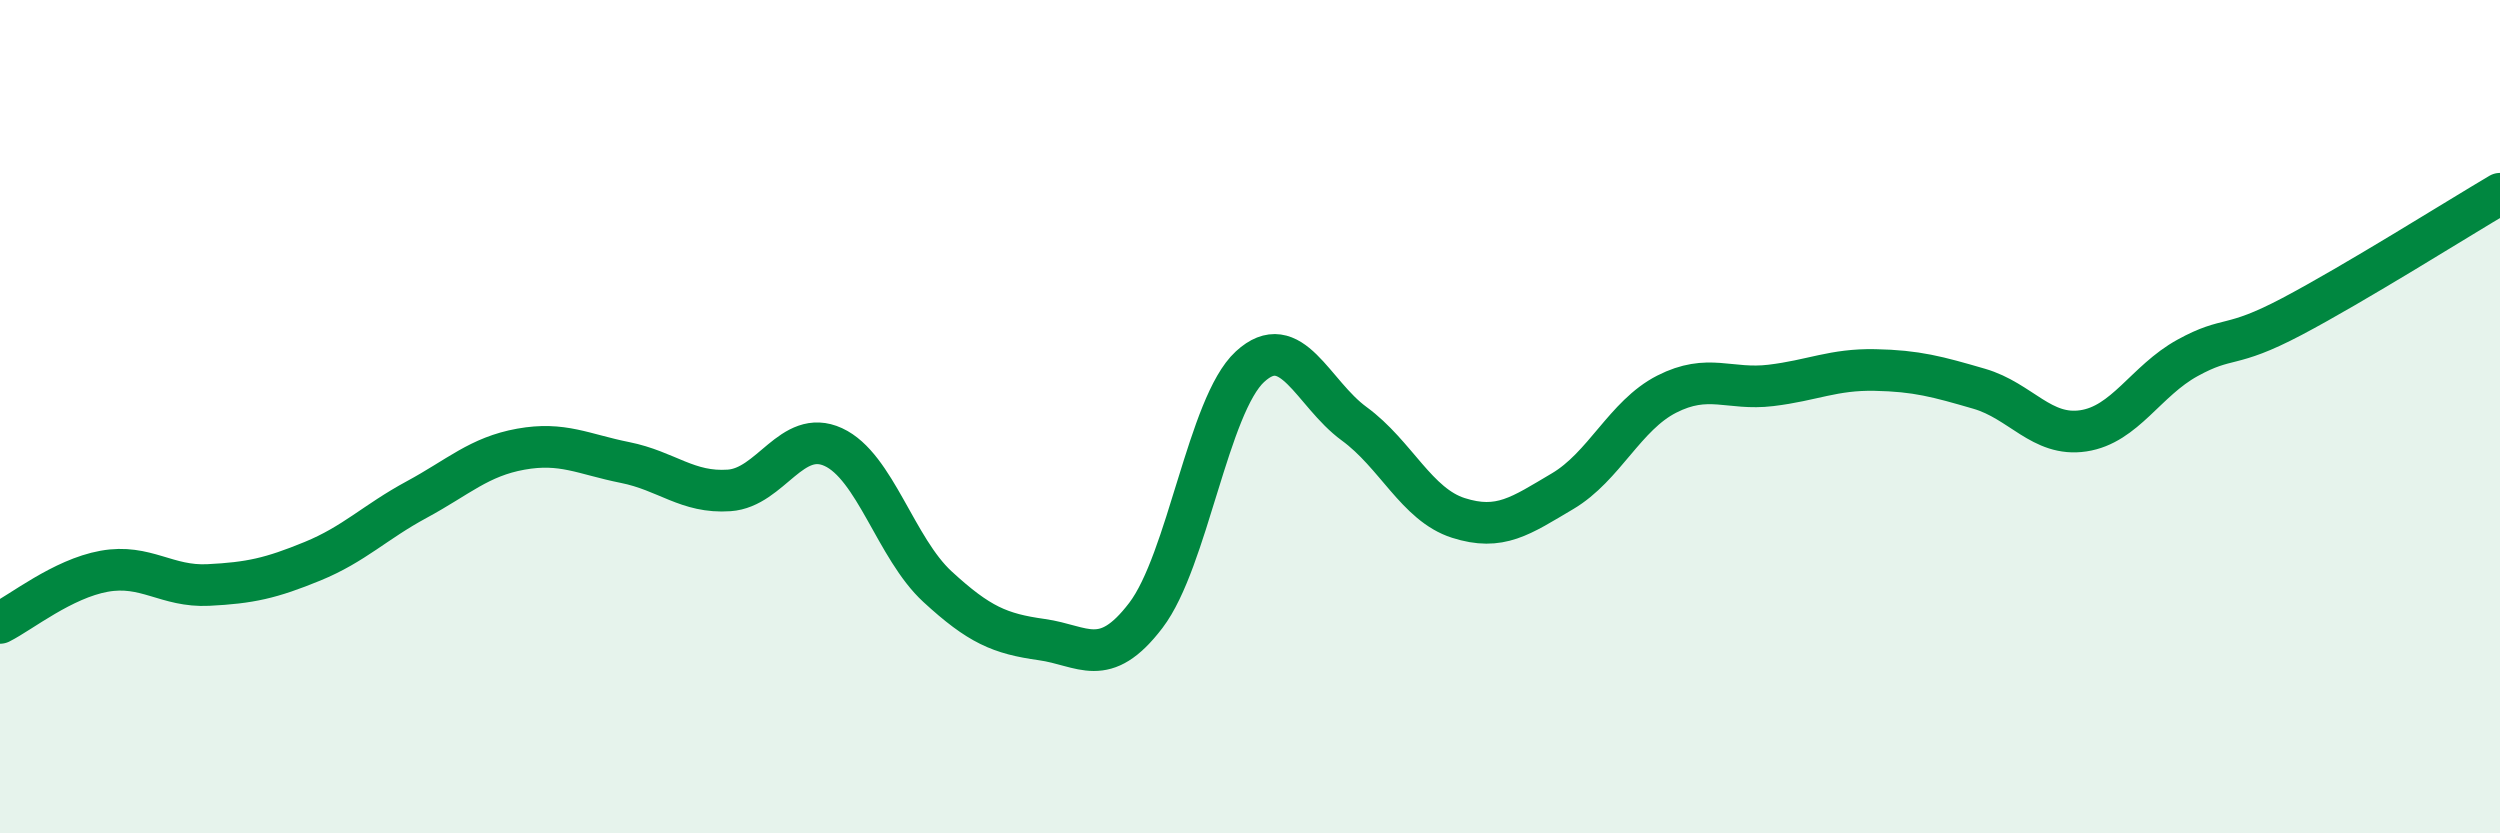 
    <svg width="60" height="20" viewBox="0 0 60 20" xmlns="http://www.w3.org/2000/svg">
      <path
        d="M 0,14.95 C 0.5,14.7 1.5,13.89 2.5,13.71 C 3.5,13.53 4,14.09 5,14.04 C 6,13.99 6.5,13.88 7.5,13.47 C 8.5,13.06 9,12.53 10,11.99 C 11,11.45 11.5,10.96 12.5,10.78 C 13.5,10.6 14,10.9 15,11.1 C 16,11.3 16.5,11.84 17.5,11.77 C 18.5,11.7 19,10.27 20,10.73 C 21,11.19 21.5,13.16 22.5,14.08 C 23.5,15 24,15.21 25,15.35 C 26,15.49 26.5,16.08 27.5,14.77 C 28.5,13.46 29,9.72 30,8.8 C 31,7.88 31.5,9.44 32.5,10.17 C 33.5,10.9 34,12.11 35,12.43 C 36,12.75 36.5,12.38 37.5,11.79 C 38.5,11.2 39,9.97 40,9.46 C 41,8.95 41.5,9.37 42.5,9.25 C 43.5,9.13 44,8.86 45,8.88 C 46,8.9 46.5,9.04 47.5,9.33 C 48.5,9.62 49,10.49 50,10.34 C 51,10.19 51.5,9.14 52.5,8.59 C 53.5,8.04 53.5,8.39 55,7.6 C 56.5,6.81 59,5.24 60,4.65L60 20L0 20Z"
        fill="#008740"
        opacity="0.1"
        stroke-linecap="round"
        stroke-linejoin="round"
      />
      <path
        d="M 0,14.95 C 0.5,14.7 1.5,13.89 2.5,13.71 C 3.5,13.53 4,14.09 5,14.04 C 6,13.99 6.5,13.88 7.5,13.47 C 8.5,13.06 9,12.53 10,11.99 C 11,11.45 11.5,10.96 12.5,10.78 C 13.5,10.6 14,10.9 15,11.1 C 16,11.3 16.5,11.84 17.5,11.77 C 18.5,11.7 19,10.27 20,10.73 C 21,11.19 21.5,13.16 22.5,14.08 C 23.5,15 24,15.21 25,15.35 C 26,15.49 26.5,16.08 27.5,14.77 C 28.5,13.46 29,9.72 30,8.8 C 31,7.88 31.5,9.44 32.5,10.17 C 33.5,10.9 34,12.11 35,12.43 C 36,12.75 36.5,12.38 37.5,11.79 C 38.5,11.2 39,9.97 40,9.46 C 41,8.95 41.5,9.37 42.5,9.25 C 43.5,9.13 44,8.86 45,8.88 C 46,8.9 46.5,9.04 47.5,9.33 C 48.5,9.62 49,10.49 50,10.34 C 51,10.19 51.5,9.14 52.5,8.59 C 53.5,8.04 53.5,8.39 55,7.6 C 56.5,6.81 59,5.24 60,4.65"
        stroke="#008740"
        stroke-width="1"
        fill="none"
        stroke-linecap="round"
        stroke-linejoin="round"
      />
    </svg>
  
